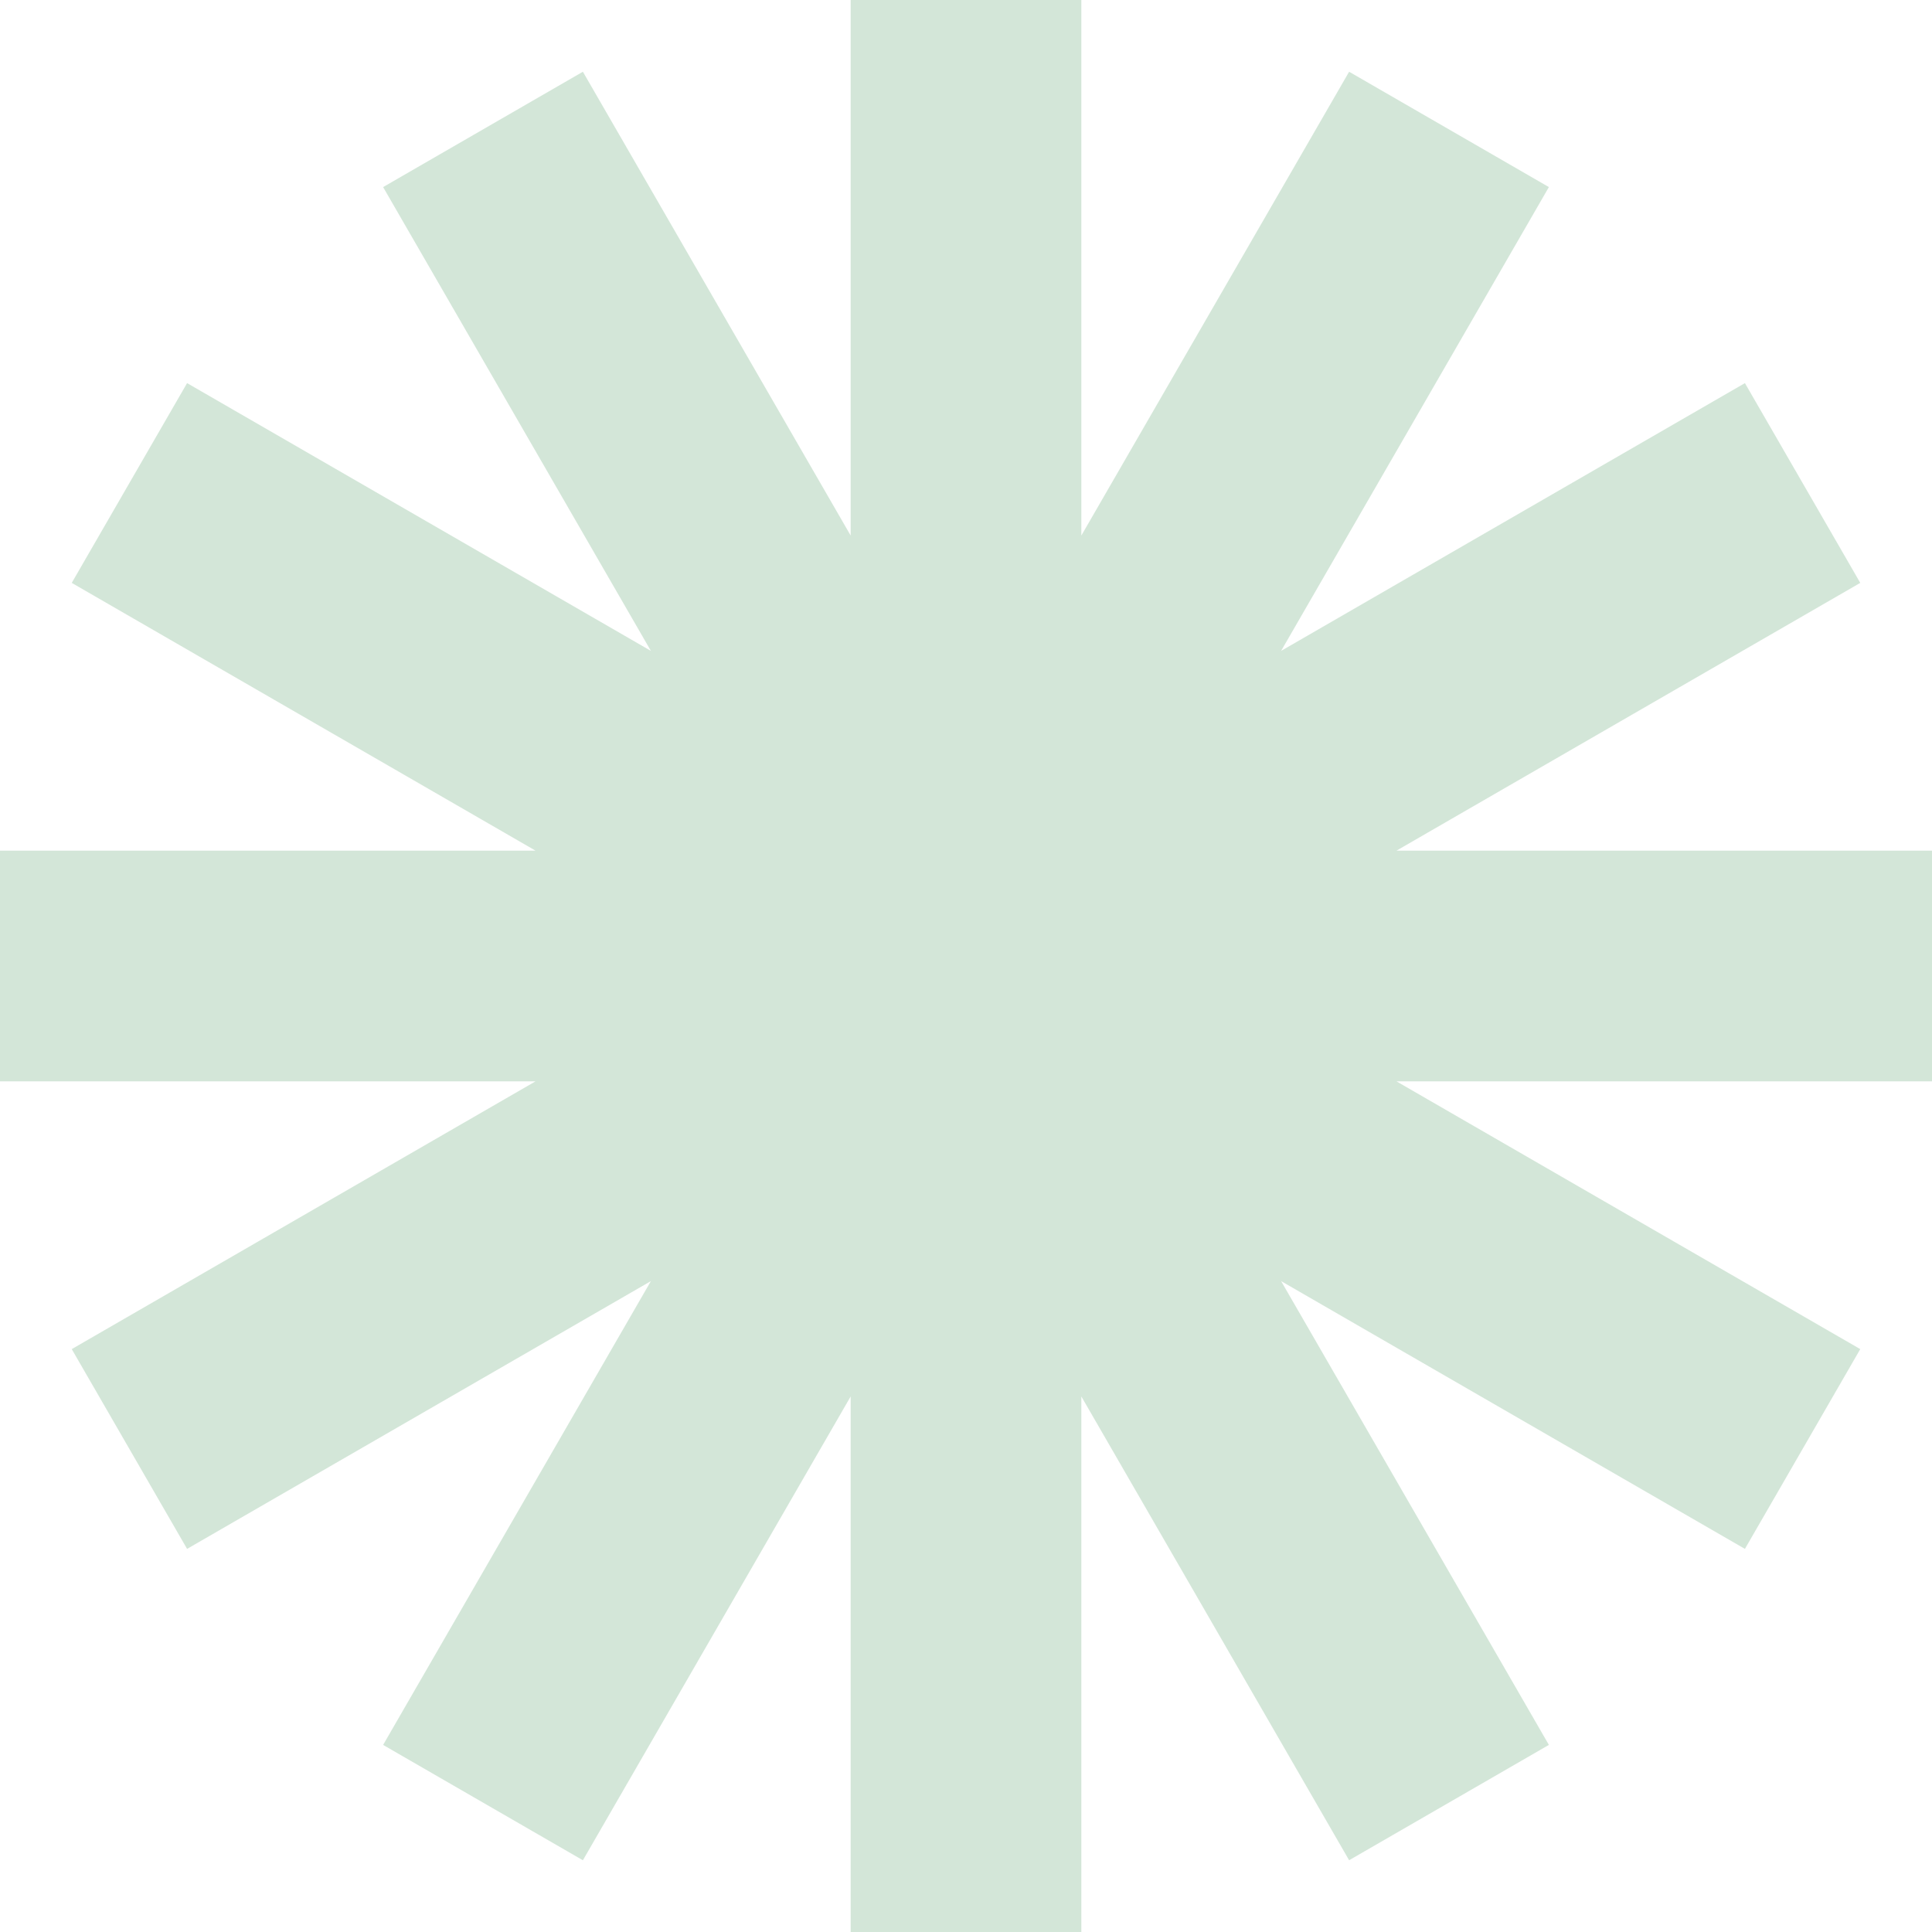 <svg width="120" height="120" viewBox="0 0 120 120" fill="none" xmlns="http://www.w3.org/2000/svg">
<path id="Vector" opacity="0.5" d="M60 0V120M120 60L0 60M90 8.038L30 111.962M111.962 90L8.038 30M111.962 30L8.038 90M90 111.961L30 8.038" stroke="#A9CEB2" stroke-width="14.328"/>
</svg>
